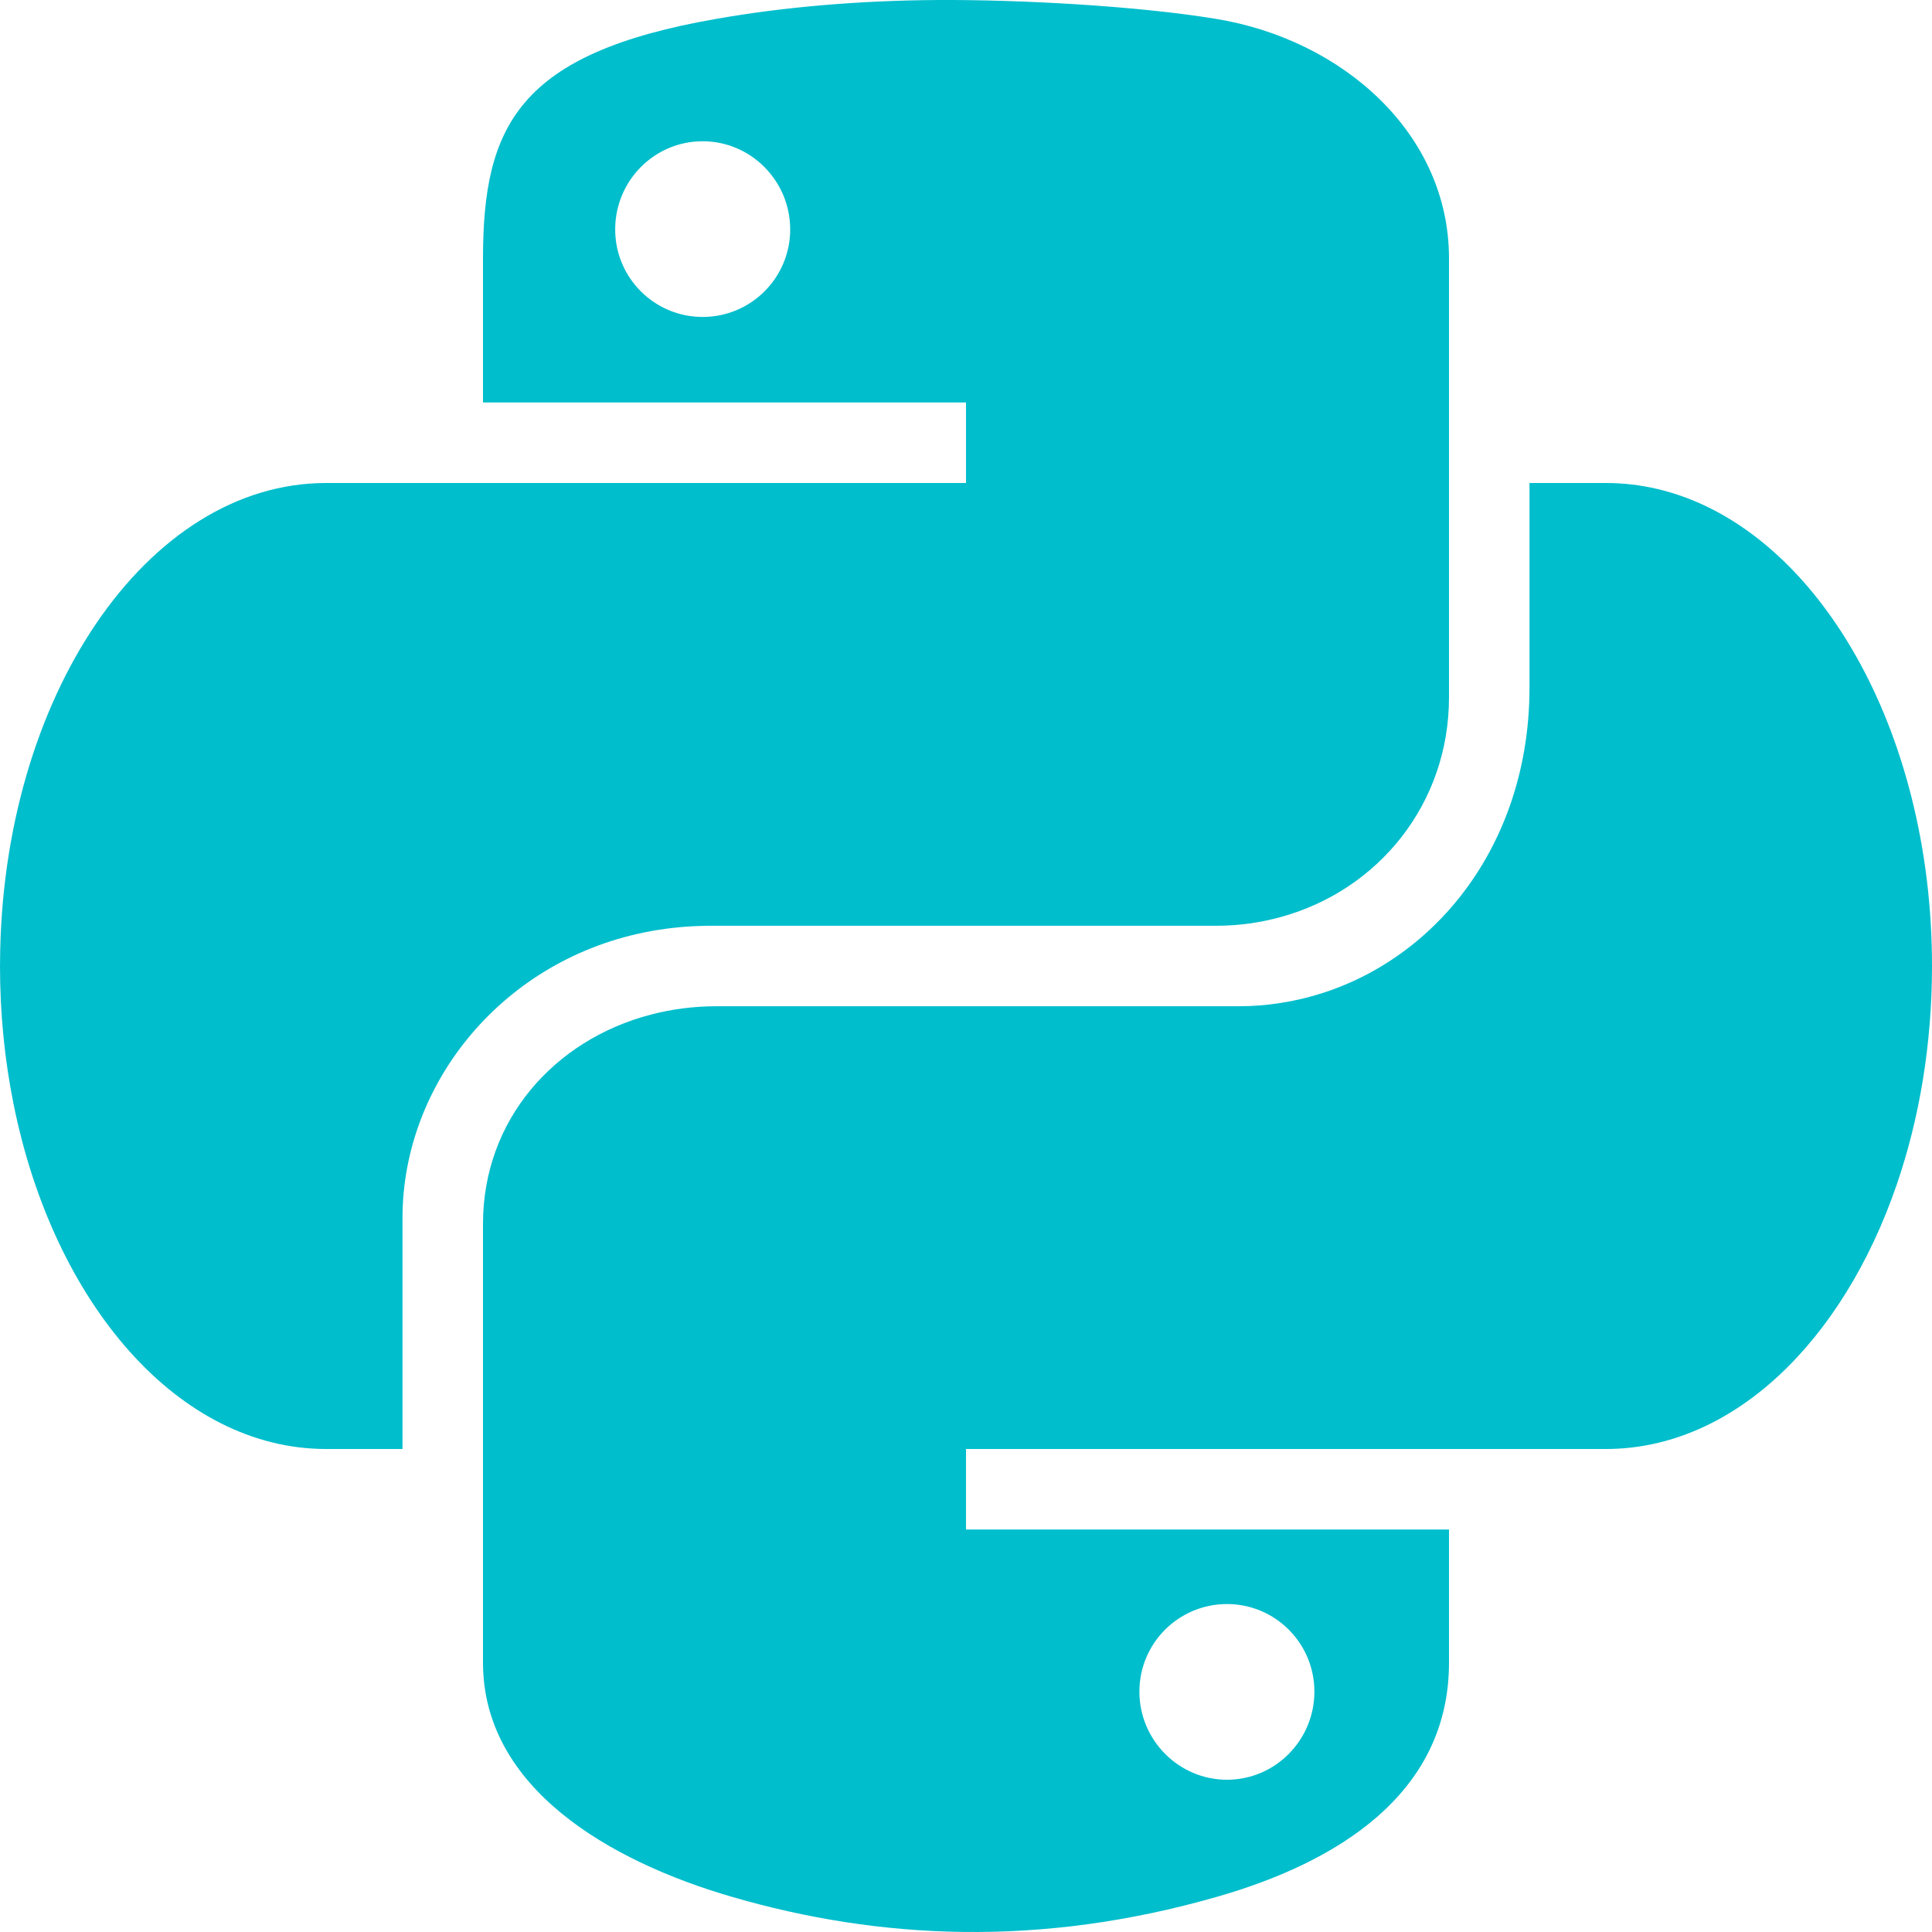 <svg width="36" height="36" viewBox="0 0 36 36" fill="none" xmlns="http://www.w3.org/2000/svg">
<path d="M12.137 17.349C12.495 17.284 12.859 17.252 13.223 17.251L12.93 17.25H22.664C23.086 17.25 23.489 17.192 23.874 17.085C25.69 16.583 27 14.973 27 12.992V4.815C27 2.487 25.017 0.738 22.66 0.352C21.167 0.106 18.98 -0.007 17.496 0C16.012 0.008 14.591 0.132 13.345 0.352C9.67 0.991 9 2.337 9 4.815V7.5H18V9H6.077C2.737 9 0.026 12.991 0.001 17.929C0 17.953 0 17.976 0 18C0 18.893 0.088 19.755 0.252 20.569C0.998 24.288 3.324 27 6.077 27H7.5V22.694C7.5 20.178 9.389 17.844 12.137 17.349ZM13.093 5.906C12.194 5.906 11.463 5.177 11.463 4.275C11.463 3.369 12.192 2.632 13.093 2.632C13.99 2.632 14.724 3.369 14.724 4.275C14.724 5.177 13.992 5.906 13.093 5.906Z" fill="#00BECC"/>
<path d="M35.62 14.863C34.761 11.44 32.534 9 29.923 9H28.5V12.813C28.5 15.992 26.411 18.295 23.86 18.689C23.603 18.73 23.343 18.75 23.082 18.75H13.345C12.933 18.75 12.521 18.802 12.122 18.907C10.329 19.377 9 20.869 9 22.803V30.981C9 33.309 11.342 34.677 13.639 35.345C16.388 36.145 19.383 36.289 22.673 35.345C24.858 34.721 27 33.459 27 30.981V28.5H18V27H29.923C32.289 27 34.339 24.997 35.343 22.073C35.763 20.85 36 19.466 36 18C36 16.897 35.866 15.84 35.62 14.863ZM22.863 29.889C23.762 29.889 24.492 30.619 24.492 31.521C24.492 32.425 23.762 33.163 22.863 33.163C21.965 33.163 21.231 32.425 21.231 31.521C21.231 30.618 21.963 29.889 22.863 29.889Z" fill="#00BECC"/>
</svg>

